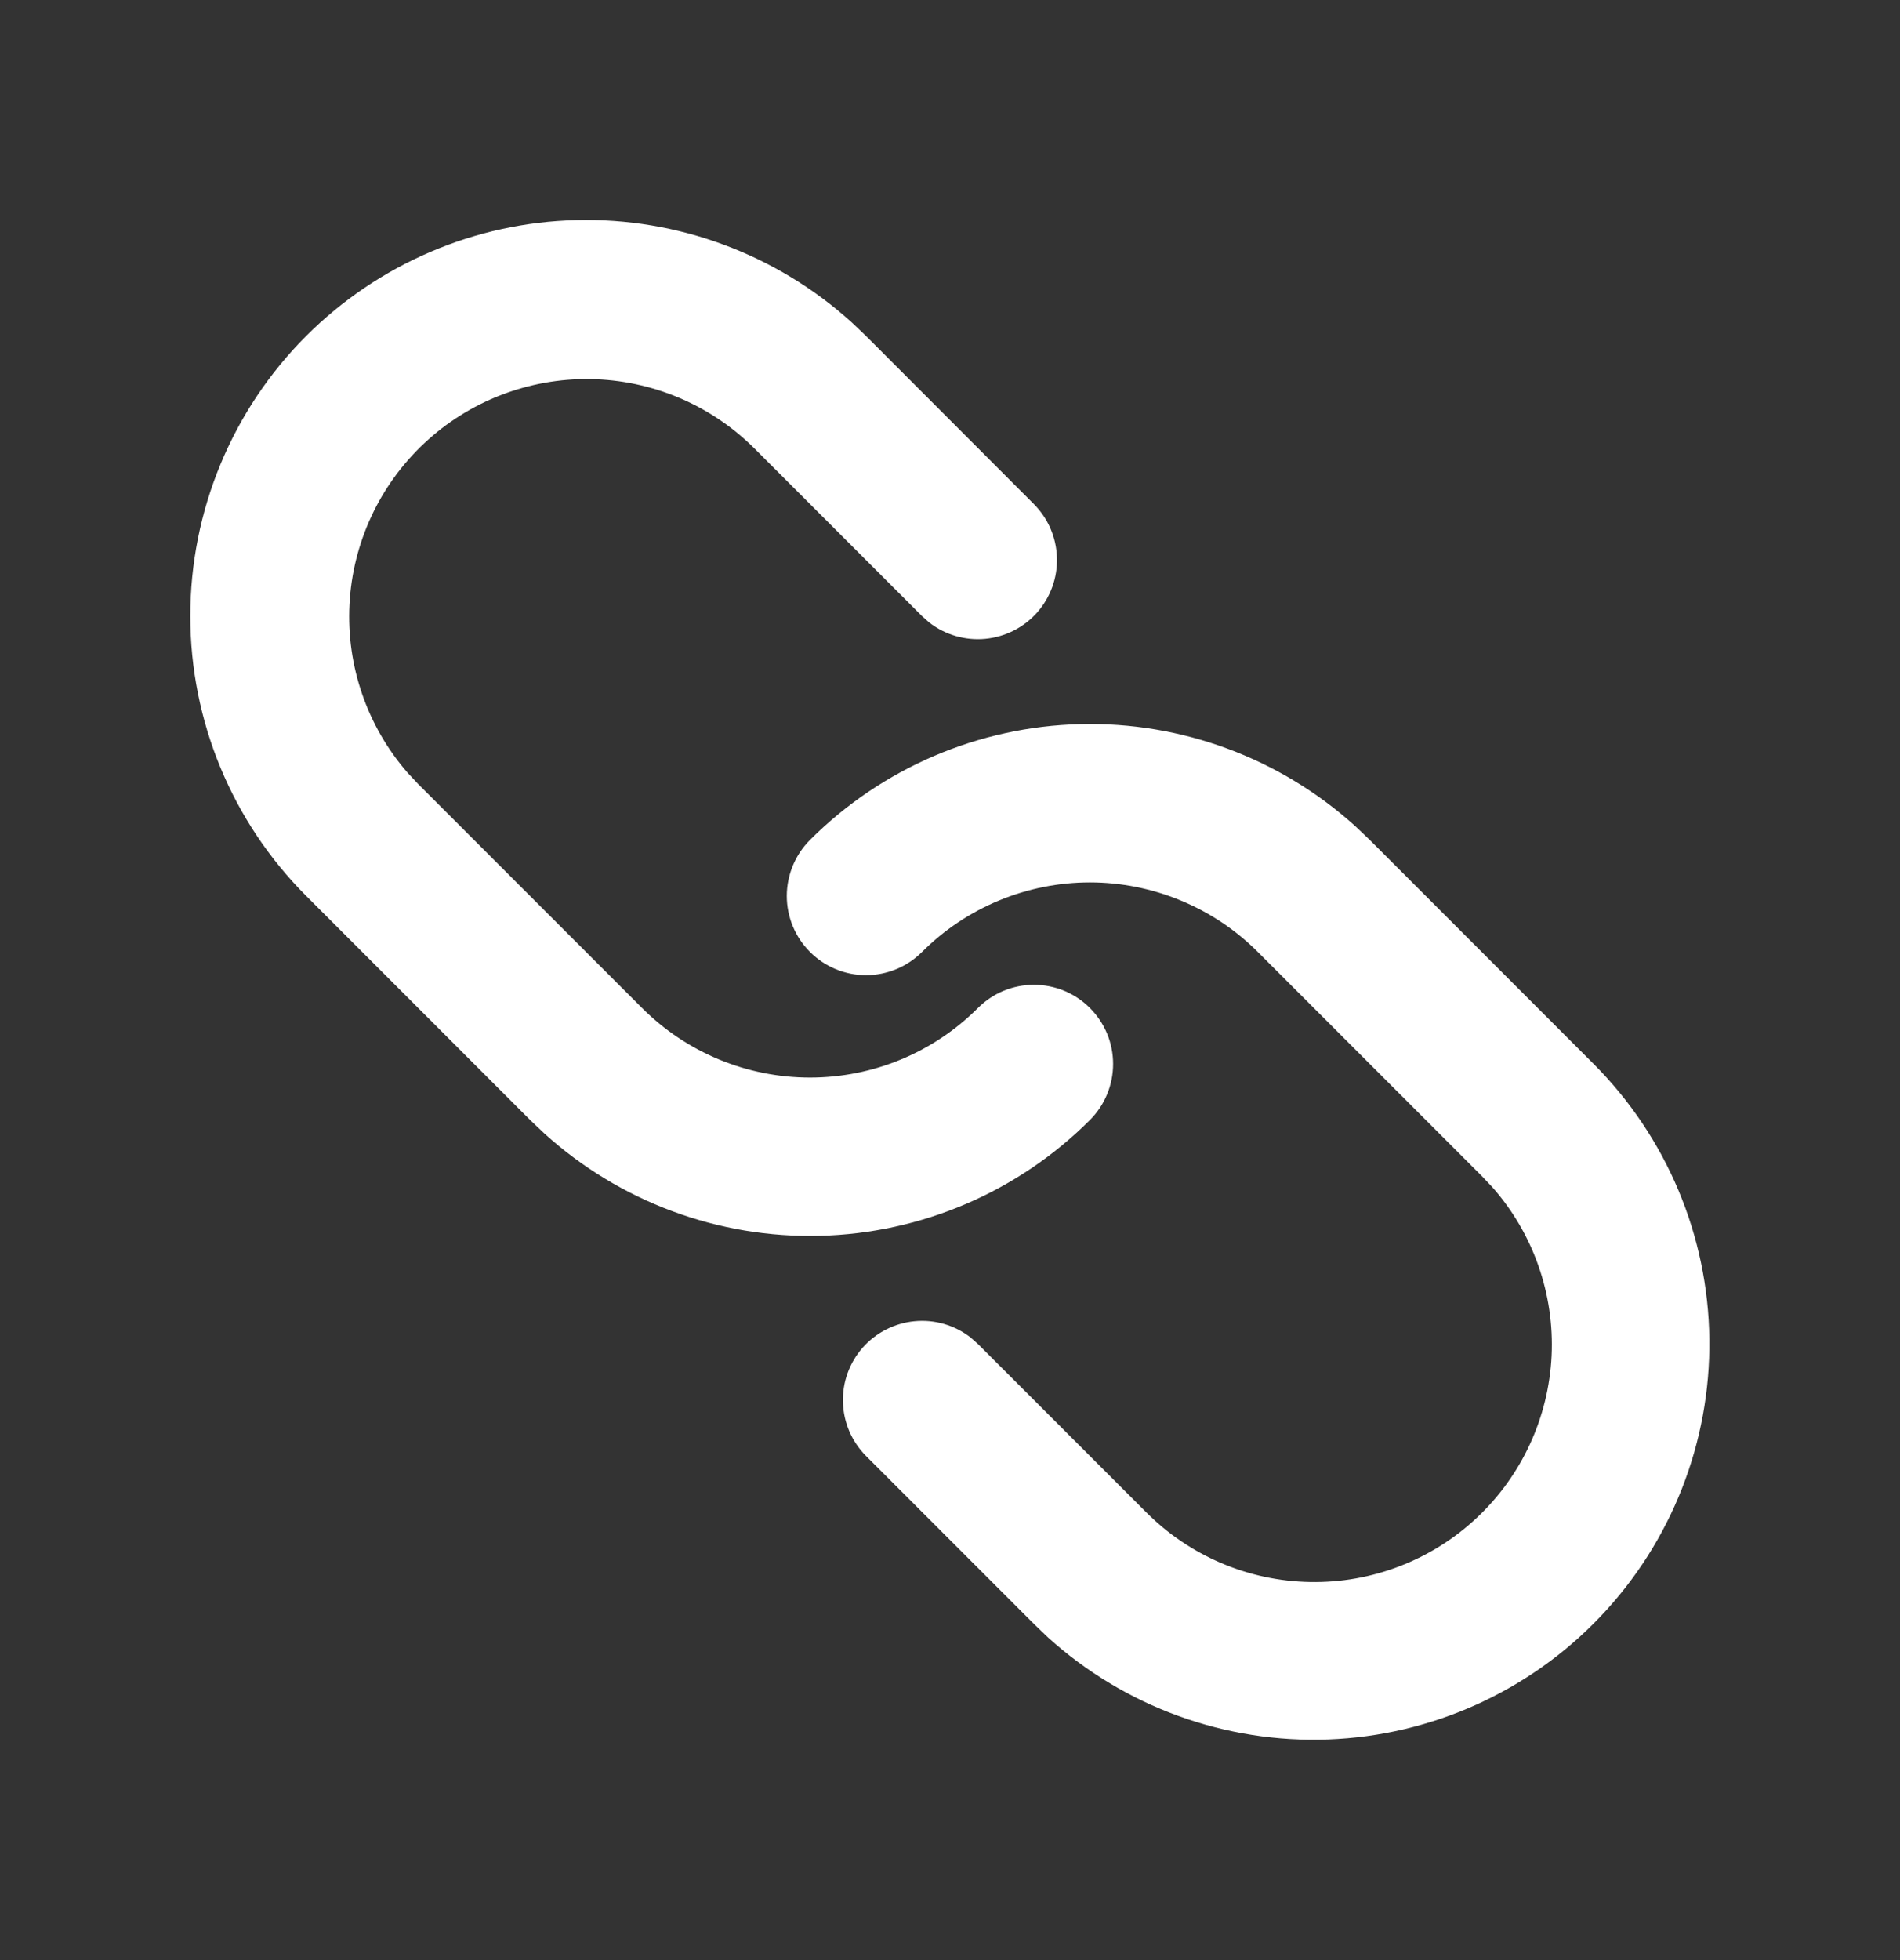 <svg width="32" height="33" viewBox="0 0 32 33" fill="none" xmlns="http://www.w3.org/2000/svg">
<rect x="0" y="0" width="32" height="33" fill="#333333" stroke="none"/>
<path d="M13.642 14.141C14.852 12.932 16.48 12.234 18.19 12.191C19.9 12.148 21.561 12.764 22.829 13.912L23.07 14.141L26.841 17.913C28.069 19.144 28.768 20.805 28.789 22.543C28.81 24.281 28.151 25.959 26.953 27.218C25.755 28.477 24.112 29.219 22.375 29.285C20.638 29.351 18.944 28.736 17.654 27.571L17.414 27.341L14.585 24.512C14.346 24.272 14.207 23.95 14.197 23.611C14.186 23.273 14.305 22.943 14.529 22.689C14.753 22.435 15.066 22.276 15.403 22.244C15.74 22.211 16.077 22.309 16.345 22.516L16.47 22.627L19.3 25.456C20.033 26.194 21.025 26.617 22.065 26.635C23.105 26.654 24.112 26.266 24.871 25.555C25.63 24.844 26.082 23.865 26.132 22.826C26.181 21.787 25.824 20.769 25.136 19.989L24.956 19.799L21.185 16.028C20.814 15.656 20.373 15.362 19.887 15.161C19.402 14.96 18.882 14.856 18.356 14.856C17.831 14.856 17.311 14.96 16.825 15.161C16.34 15.362 15.899 15.656 15.528 16.028C15.277 16.278 14.938 16.418 14.585 16.418C14.231 16.418 13.892 16.277 13.642 16.027C13.392 15.777 13.251 15.438 13.251 15.084C13.252 14.73 13.392 14.391 13.642 14.141ZM5.157 5.656C6.367 4.447 7.995 3.748 9.704 3.706C11.414 3.663 13.075 4.279 14.344 5.427L14.585 5.656L17.413 8.487C17.652 8.727 17.791 9.049 17.801 9.387C17.812 9.726 17.693 10.056 17.469 10.31C17.245 10.564 16.932 10.723 16.595 10.755C16.258 10.787 15.921 10.69 15.653 10.483L15.528 10.372L12.7 7.544C11.965 6.814 10.976 6.398 9.94 6.382C8.905 6.367 7.904 6.753 7.147 7.461C6.391 8.169 5.939 9.142 5.886 10.176C5.833 11.211 6.183 12.225 6.862 13.007L7.042 13.199L10.814 16.971C11.564 17.721 12.582 18.142 13.642 18.142C14.703 18.142 15.72 17.721 16.47 16.971C16.594 16.847 16.741 16.748 16.903 16.681C17.065 16.614 17.238 16.58 17.413 16.58C17.588 16.58 17.762 16.614 17.924 16.681C18.085 16.748 18.232 16.846 18.356 16.97C18.48 17.094 18.578 17.241 18.646 17.403C18.713 17.564 18.747 17.738 18.747 17.913C18.747 18.088 18.713 18.261 18.646 18.423C18.579 18.585 18.481 18.732 18.357 18.856C17.148 20.065 15.519 20.764 13.809 20.806C12.1 20.849 10.439 20.233 9.17 19.085L8.928 18.856L5.157 15.084C3.907 13.834 3.205 12.138 3.205 10.371C3.205 8.603 3.907 6.906 5.157 5.656Z" fill="white"/>
</svg>
